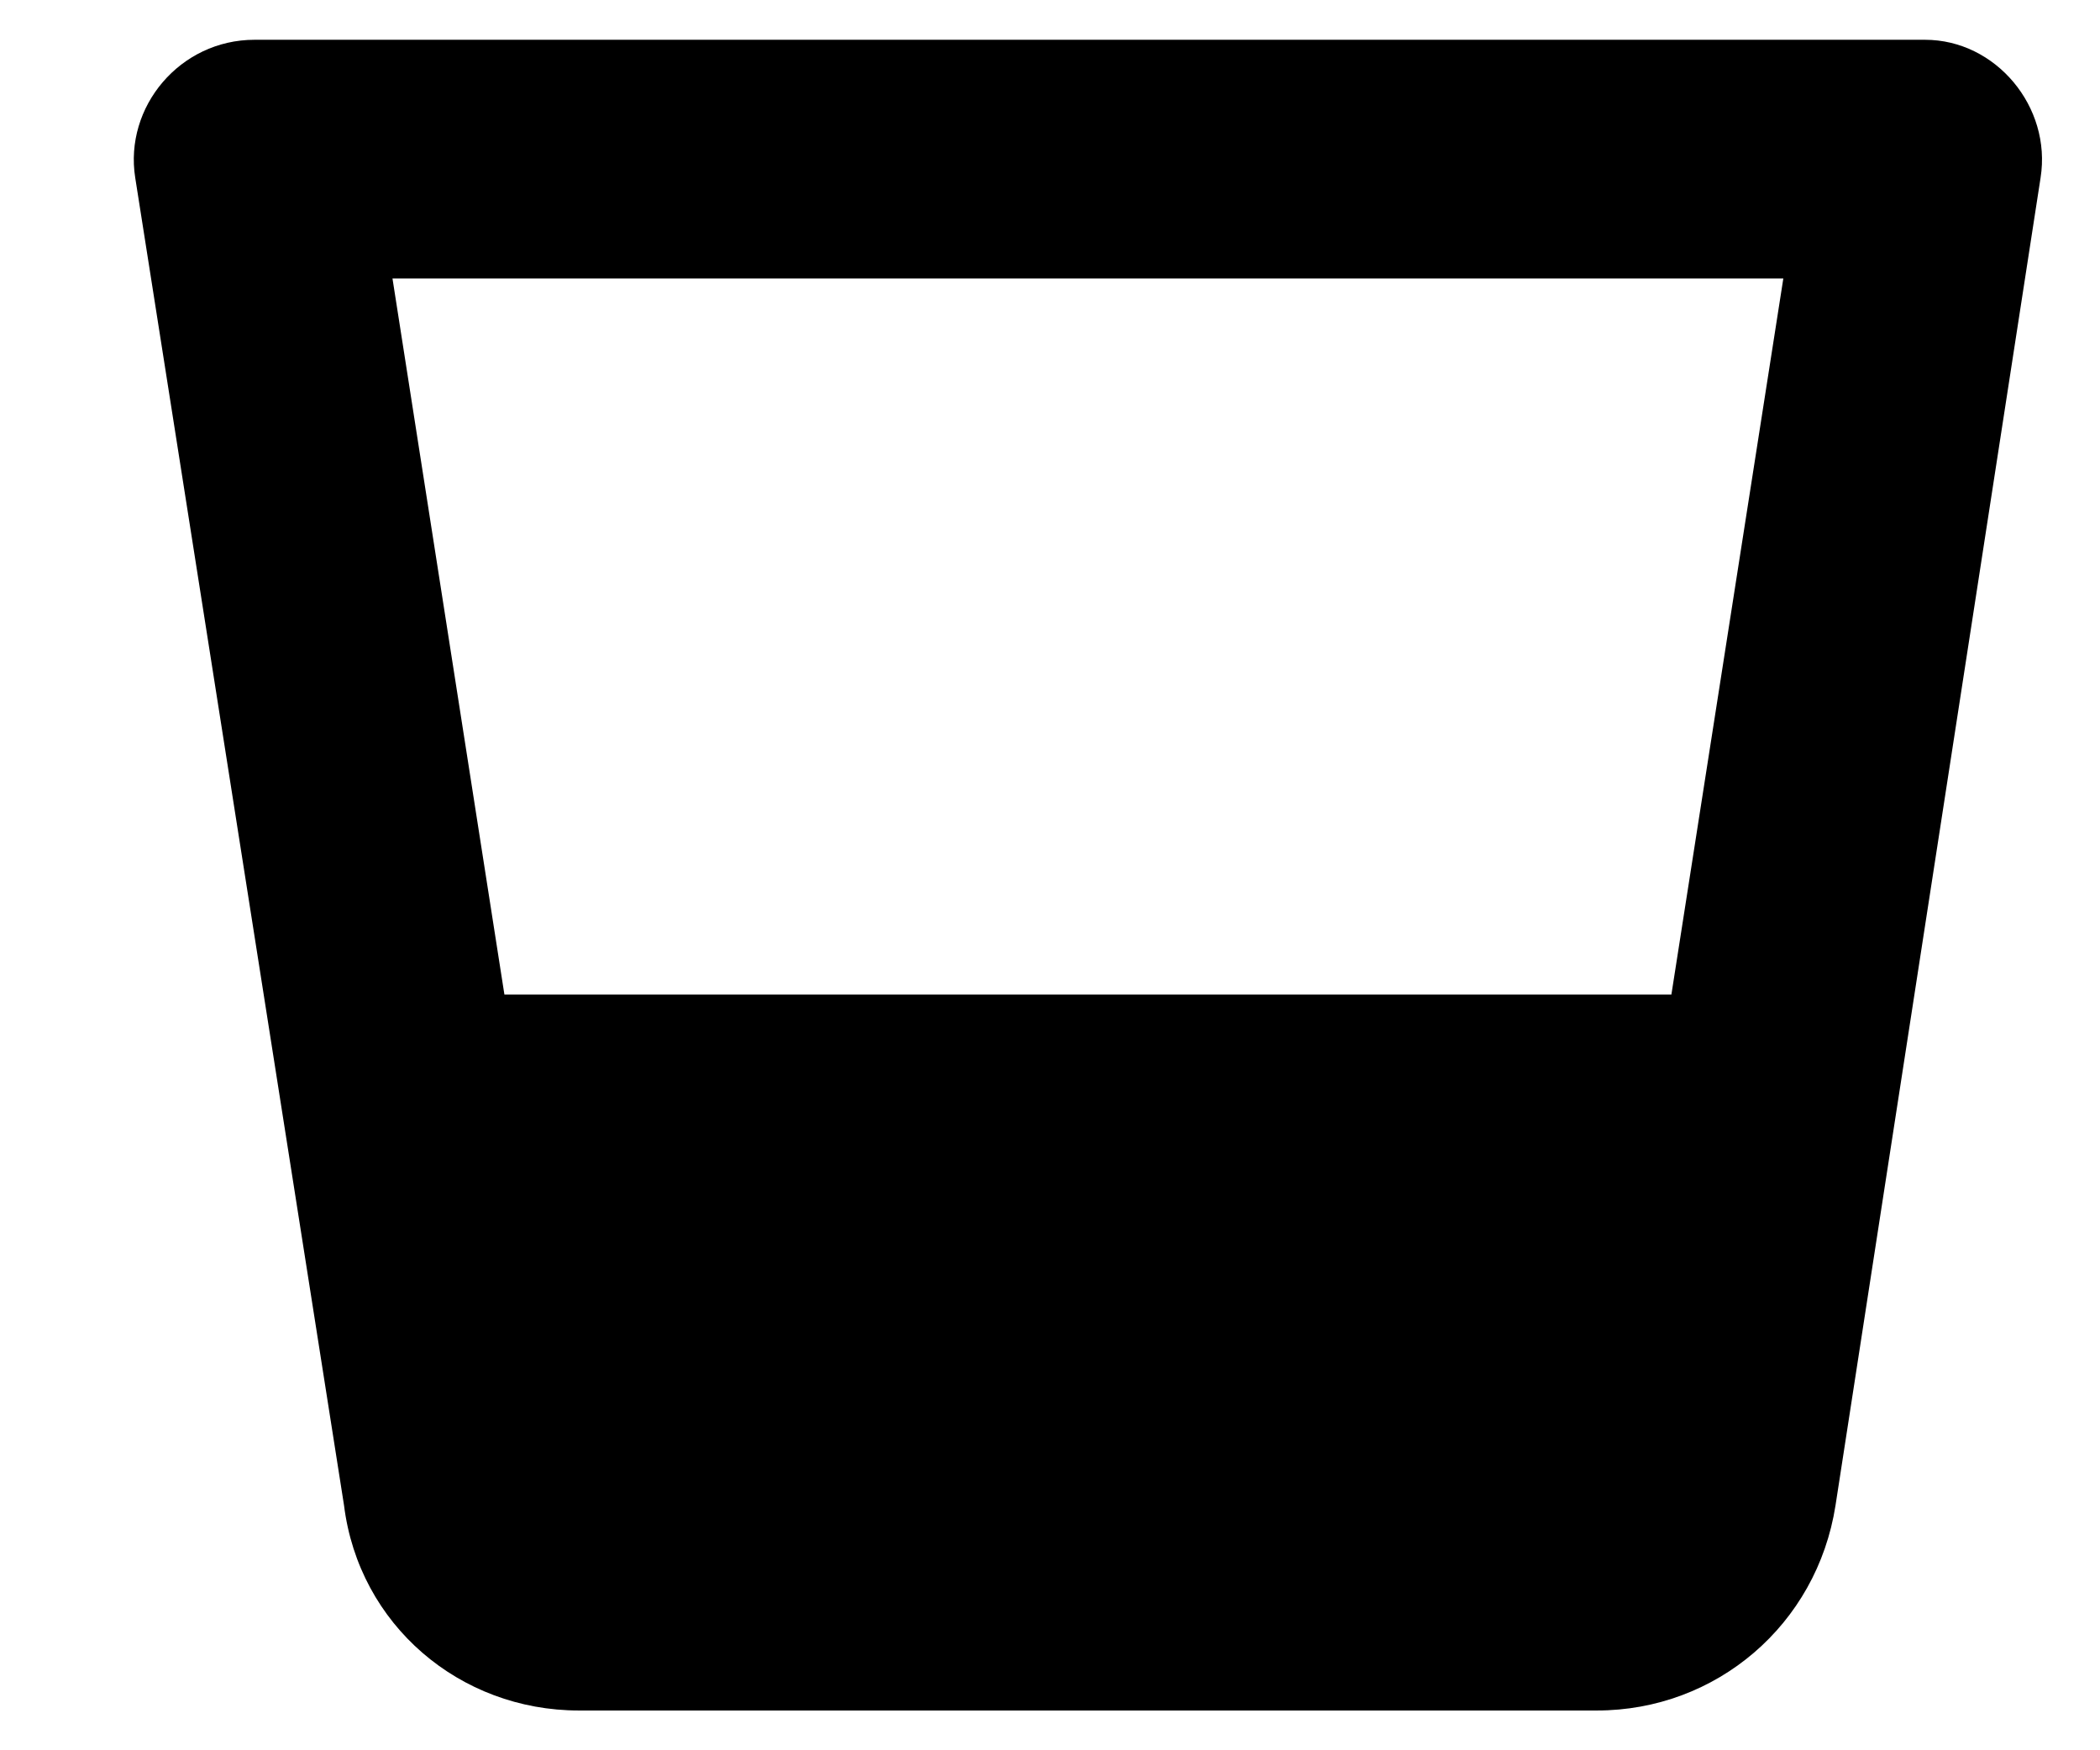 <?xml version="1.0" encoding="UTF-8"?>
<svg xmlns="http://www.w3.org/2000/svg" width="24" height="20" viewBox="0 0 25 22" fill="none" aria-labelledby="alchoholIconTitle">
  <title id="alchoholIconTitle">Alcohol</title>
  <path d="M23.5 0.5H2.5C1.562 0.5 0.859 1.344 1 2.234L3.625 18.922C3.812 20.422 5.078 21.5 6.578 21.5H19.375C20.875 21.5 22.141 20.422 22.375 18.922L24.953 2.234C25.094 1.344 24.391 0.5 23.5 0.5ZM21.719 3.5L20.312 12.5H5.641L4.234 3.5H21.719Z" fill="black"></path>
</svg>
